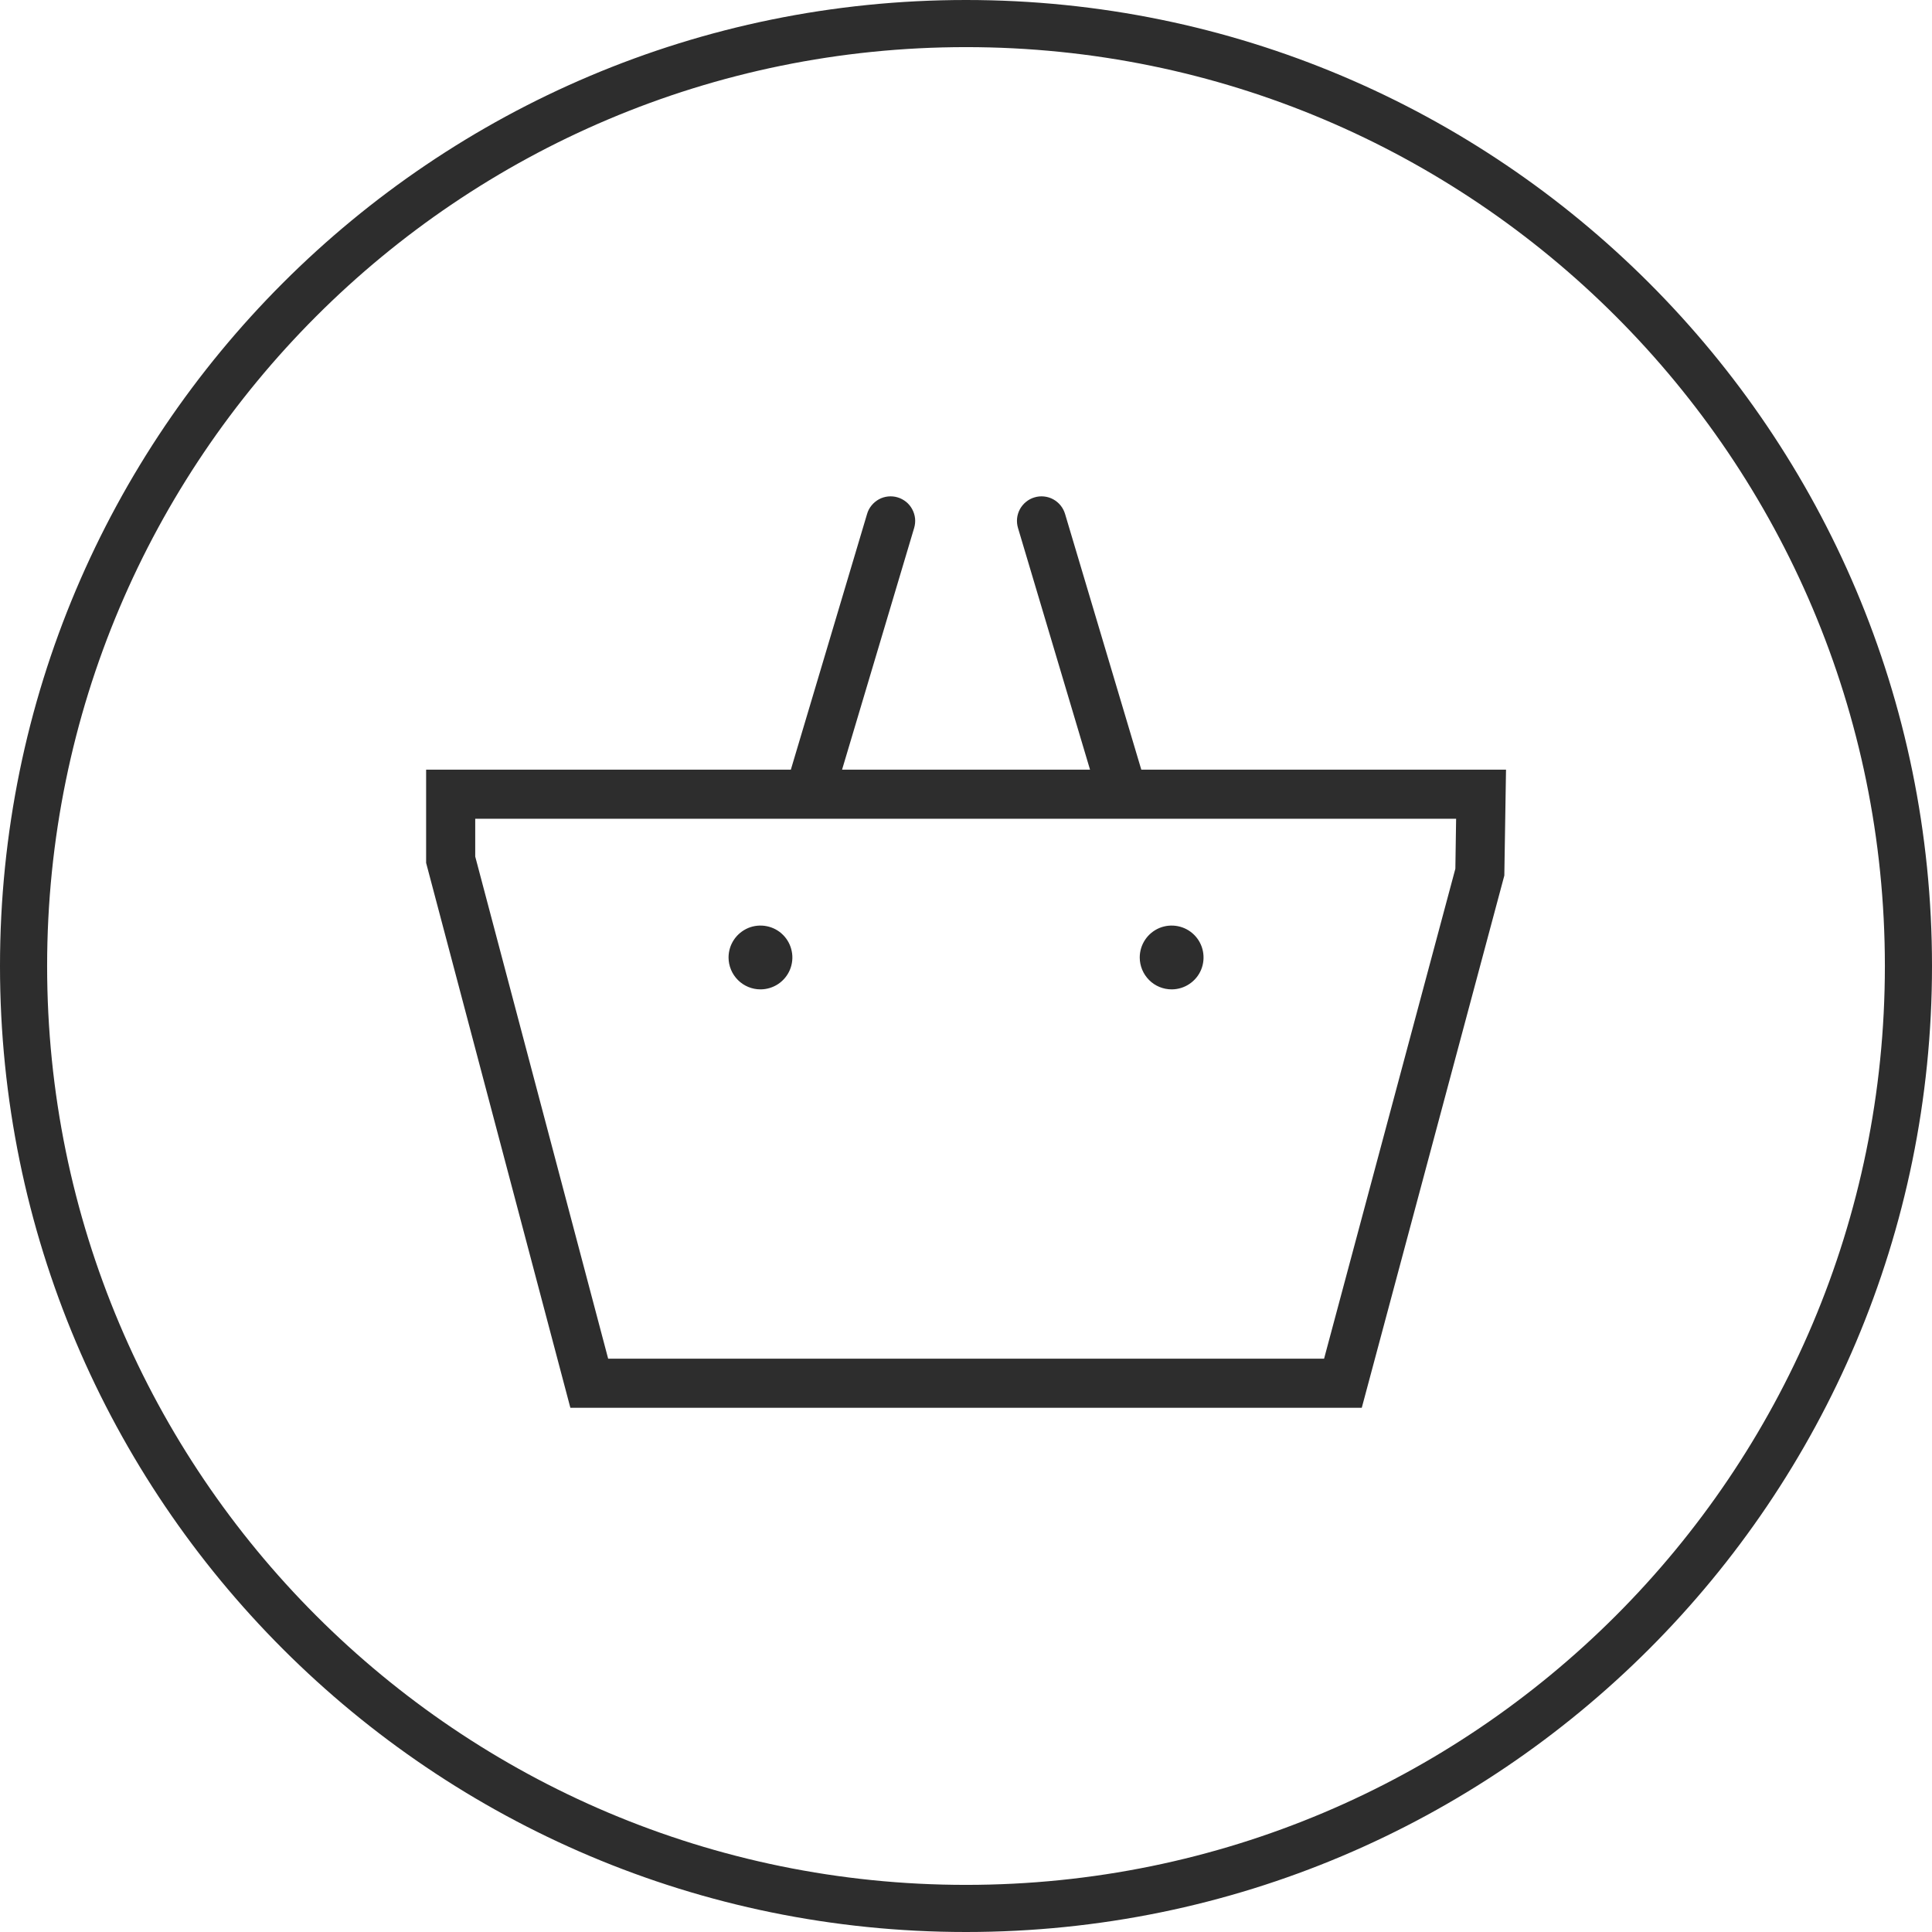 <?xml version="1.0" encoding="UTF-8"?> <svg xmlns="http://www.w3.org/2000/svg" width="41" height="41" viewBox="0 0 41 41" fill="none"><path fill-rule="evenodd" clip-rule="evenodd" d="M20.5 40C31.27 40 40 31.27 40 20.5C40 9.73 31.27 1 20.5 1C9.73 1 1 9.73 1 20.5C1 31.27 9.73 40 20.5 40ZM20.5 41C31.822 41 41 31.822 41 20.5C41 9.178 31.822 0 20.5 0C9.178 0 0 9.178 0 20.5C0 31.822 9.178 41 20.5 41Z" fill="#2D2D2D"></path><path d="M24.22 16.333L22.602 10.906C22.582 10.84 22.55 10.779 22.507 10.726C22.464 10.673 22.411 10.629 22.351 10.596C22.291 10.563 22.224 10.543 22.156 10.536C22.088 10.529 22.02 10.535 21.954 10.555C21.888 10.574 21.827 10.607 21.774 10.65C21.721 10.693 21.677 10.746 21.644 10.806C21.612 10.866 21.591 10.932 21.584 11C21.577 11.069 21.584 11.137 21.603 11.203L23.132 16.333H17.87L19.4 11.203C19.419 11.137 19.426 11.069 19.419 11C19.411 10.932 19.391 10.866 19.358 10.806C19.326 10.746 19.282 10.693 19.229 10.65C19.175 10.607 19.114 10.574 19.049 10.555C18.983 10.535 18.914 10.529 18.846 10.536C18.778 10.543 18.712 10.563 18.652 10.596C18.592 10.629 18.539 10.673 18.496 10.726C18.452 10.779 18.42 10.84 18.401 10.906L16.783 16.333H9.043V18.312L12.104 29.875H28.899L31.924 18.581L31.96 16.333H24.22ZM30.885 18.436L28.099 28.833H12.906L10.085 18.177V17.375H30.901L30.885 18.436ZM16.138 20.996C16.272 20.996 16.403 20.956 16.515 20.882C16.626 20.807 16.713 20.702 16.764 20.578C16.815 20.454 16.829 20.318 16.802 20.187C16.776 20.055 16.712 19.935 16.617 19.84C16.523 19.745 16.402 19.681 16.27 19.655C16.139 19.629 16.003 19.642 15.879 19.693C15.756 19.745 15.65 19.831 15.575 19.943C15.501 20.054 15.461 20.185 15.461 20.319C15.461 20.498 15.533 20.671 15.66 20.798C15.787 20.925 15.959 20.996 16.138 20.996ZM24.864 20.996C24.998 20.996 25.129 20.956 25.24 20.882C25.352 20.807 25.439 20.702 25.49 20.578C25.541 20.454 25.554 20.318 25.528 20.187C25.502 20.055 25.438 19.935 25.343 19.84C25.248 19.745 25.128 19.681 24.996 19.655C24.865 19.629 24.729 19.642 24.605 19.693C24.481 19.745 24.376 19.831 24.301 19.943C24.227 20.054 24.187 20.185 24.187 20.319C24.187 20.498 24.259 20.671 24.386 20.798C24.512 20.925 24.685 20.996 24.864 20.996Z" fill="#2D2D2D"></path></svg> 